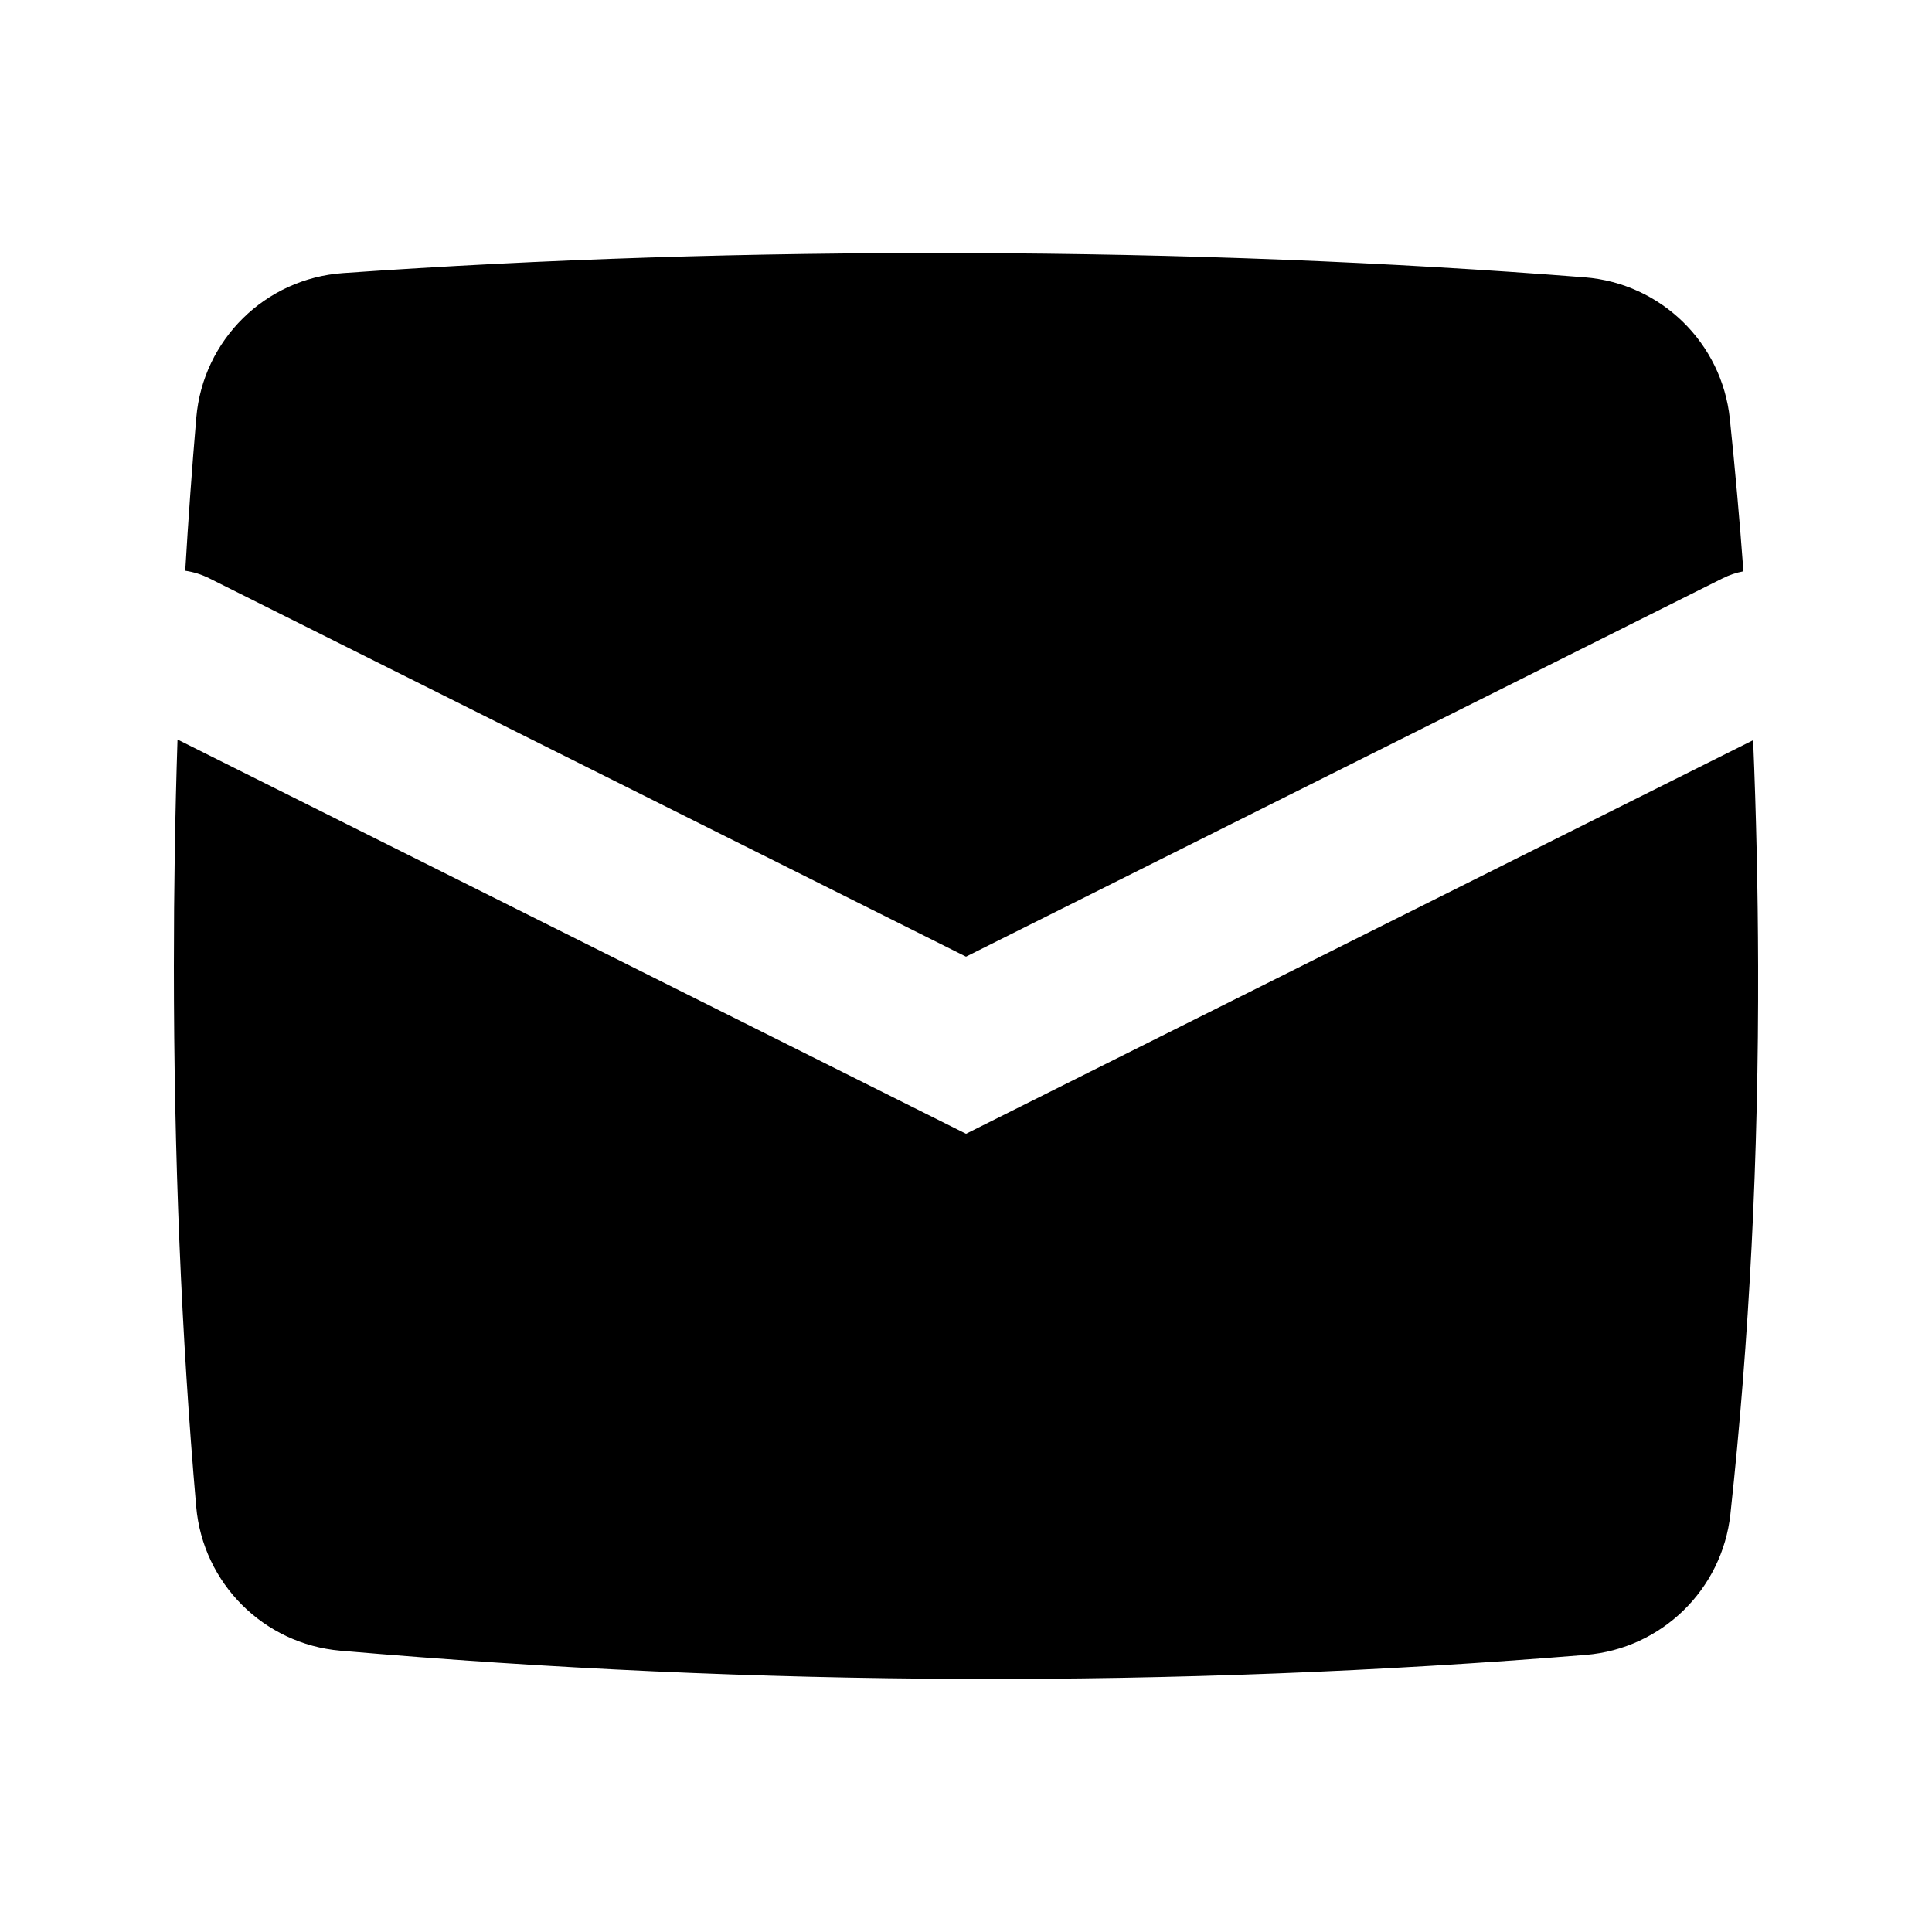 <?xml version="1.0" encoding="UTF-8"?>
<!-- Uploaded to: SVG Repo, www.svgrepo.com, Generator: SVG Repo Mixer Tools -->
<svg fill="#000000" width="800px" height="800px" version="1.1" viewBox="144 144 512 512" xmlns="http://www.w3.org/2000/svg">
 <path d="m606.02 295.4c-1.863 0.352-3.711 0.965-5.488 1.855l-200.53 100.27-200.54-100.27c-2.059-1.031-4.207-1.688-6.371-2.004 0.812-13.688 1.789-27.211 2.93-40.57 1.758-20.605 18.258-36.863 38.891-38.312 52.938-3.719 107.97-5.484 165.09-5.297 57.234 0.184 111.89 2.328 163.96 6.422 20.18 1.586 36.355 17.348 38.461 37.484 1.395 13.309 2.594 26.781 3.602 40.422zm2.578 44.762c0.82 19.621 1.262 39.566 1.32 59.84 0.152 50.434-2.297 98.852-7.344 145.25-2.176 20.023-18.262 35.676-38.336 37.309-54.496 4.43-109.24 6.555-164.24 6.371-55.02-0.188-110.29-2.68-165.8-7.484-20.316-1.758-36.434-17.863-38.203-38.18-3.941-45.215-5.914-92.973-5.914-143.27 0-20.332 0.32-40.336 0.965-60.016l208.96 104.48z"/>
</svg>
